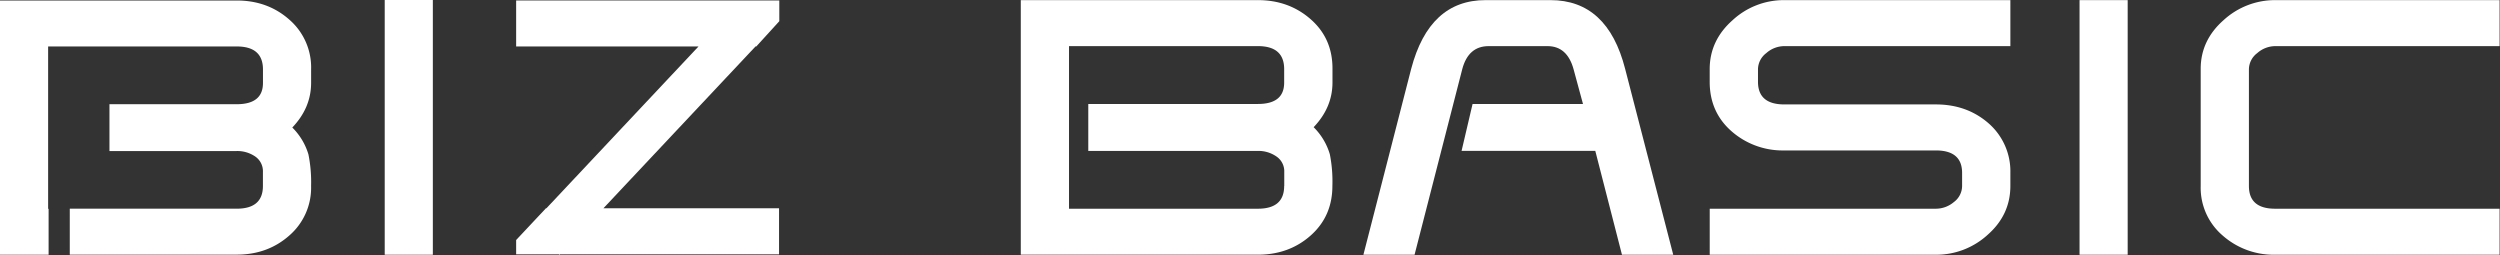 <svg id="ビズ" xmlns="http://www.w3.org/2000/svg" viewBox="0 0 1039 106"><rect x="0" y="0" width="1039" height="106" fill="#333333" stroke="none"/><defs><style>.cls-1{fill:#fff;}</style></defs><path class="cls-1" d="M553.74,77.27q0,12.57-9,20.58t-22,8H424.24V.05h98.54q12.93,0,22,8t9,20.58v5.65q0,10.38-7.83,18.58a26.26,26.26,0,0,1,6.74,11.29A58.13,58.13,0,0,1,553.74,77.27Zm-20,0V71.44A7.41,7.41,0,0,0,530.43,65a13.06,13.06,0,0,0-7.65-2.28H452.29V43.21h70.49q10.92,0,10.92-8.85V28.75q0-9.59-10.9-9.58H444.28V86.74H522.8Q533.71,86.74,533.7,77.27Z"/><path class="cls-1" d="M695.4,105.87H674.09L663,62.7H607.43L612,43.21h45.89q-1.27-4.87-3.92-14.46t-10.85-9.58H618.68q-8.38,0-10.94,9.46l-19.85,77.24H566.63l19.85-77.23Q594,0,617.45.05H644.4q23.69,0,31,28.54Z"/><path class="cls-1" d="M835.51,19.17h-94a11.37,11.37,0,0,0-7.44,2.9,8.54,8.54,0,0,0-3.45,6.68V34q0,9.39,10.93,9.4h63q12.74,0,21.67,7.65a26.45,26.45,0,0,1,9.29,20.76v5.46q0,12-9.44,20.31a31.6,31.6,0,0,1-21.44,8.29H710.56V86.74h94A11.6,11.6,0,0,0,812,84a8.39,8.39,0,0,0,3.45-6.73V71.85q0-9.33-10.93-9.33h-63a32.16,32.16,0,0,1-21.86-7.94q-9.1-7.95-9.11-20.55v-5.3q0-11.88,9.45-20.28A31.35,31.35,0,0,1,741.43.05h94.08Z"/><path class="cls-1" d="M884.26,105.87h-20V.05h20Z"/><path class="cls-1" d="M1038.83,105.87H945.57a32,32,0,0,1-21.85-8,26.08,26.08,0,0,1-9.11-20.55V28.59q0-11.81,9.47-20.18A31.6,31.6,0,0,1,945.57.05h93.26V19.17H945.57a11.4,11.4,0,0,0-7.46,2.9,8.56,8.56,0,0,0-3.46,6.7V77.32q0,9.44,10.92,9.42h93.26Z"/><path class="cls-1" d="M179.89,105.87h-20V0h20Z"/><path class="cls-1" d="M129.3,28.76a26.27,26.27,0,0,0-9-20.55q-9-8-21.91-8H0V105.87H20.2V86.77H20V19.31H98.4q10.89,0,10.89,9.56v5.6q0,8.84-10.91,8.84H45.49V62.77H98.38A13.09,13.09,0,0,1,106,65a7.41,7.41,0,0,1,3.27,6.46v5.82q0,9.45-10.89,9.45H29v19.1H98.38q12.91,0,21.91-8a26.24,26.24,0,0,0,9-20.54,58,58,0,0,0-1.1-13.1A26.2,26.2,0,0,0,121.48,53q7.81-8.19,7.82-18.55Z"/><polygon class="cls-1" points="314.31 19.31 323.88 8.81 323.88 0.18 214.51 0.18 214.51 19.31 290.3 19.31 227.09 86.56 226.89 86.56 214.51 99.75 214.51 105.69 232.41 105.69 232.5 106 232.8 105.69 323.77 105.69 323.77 86.56 250.78 86.56 313.99 19.31 314.31 19.31"/></svg>